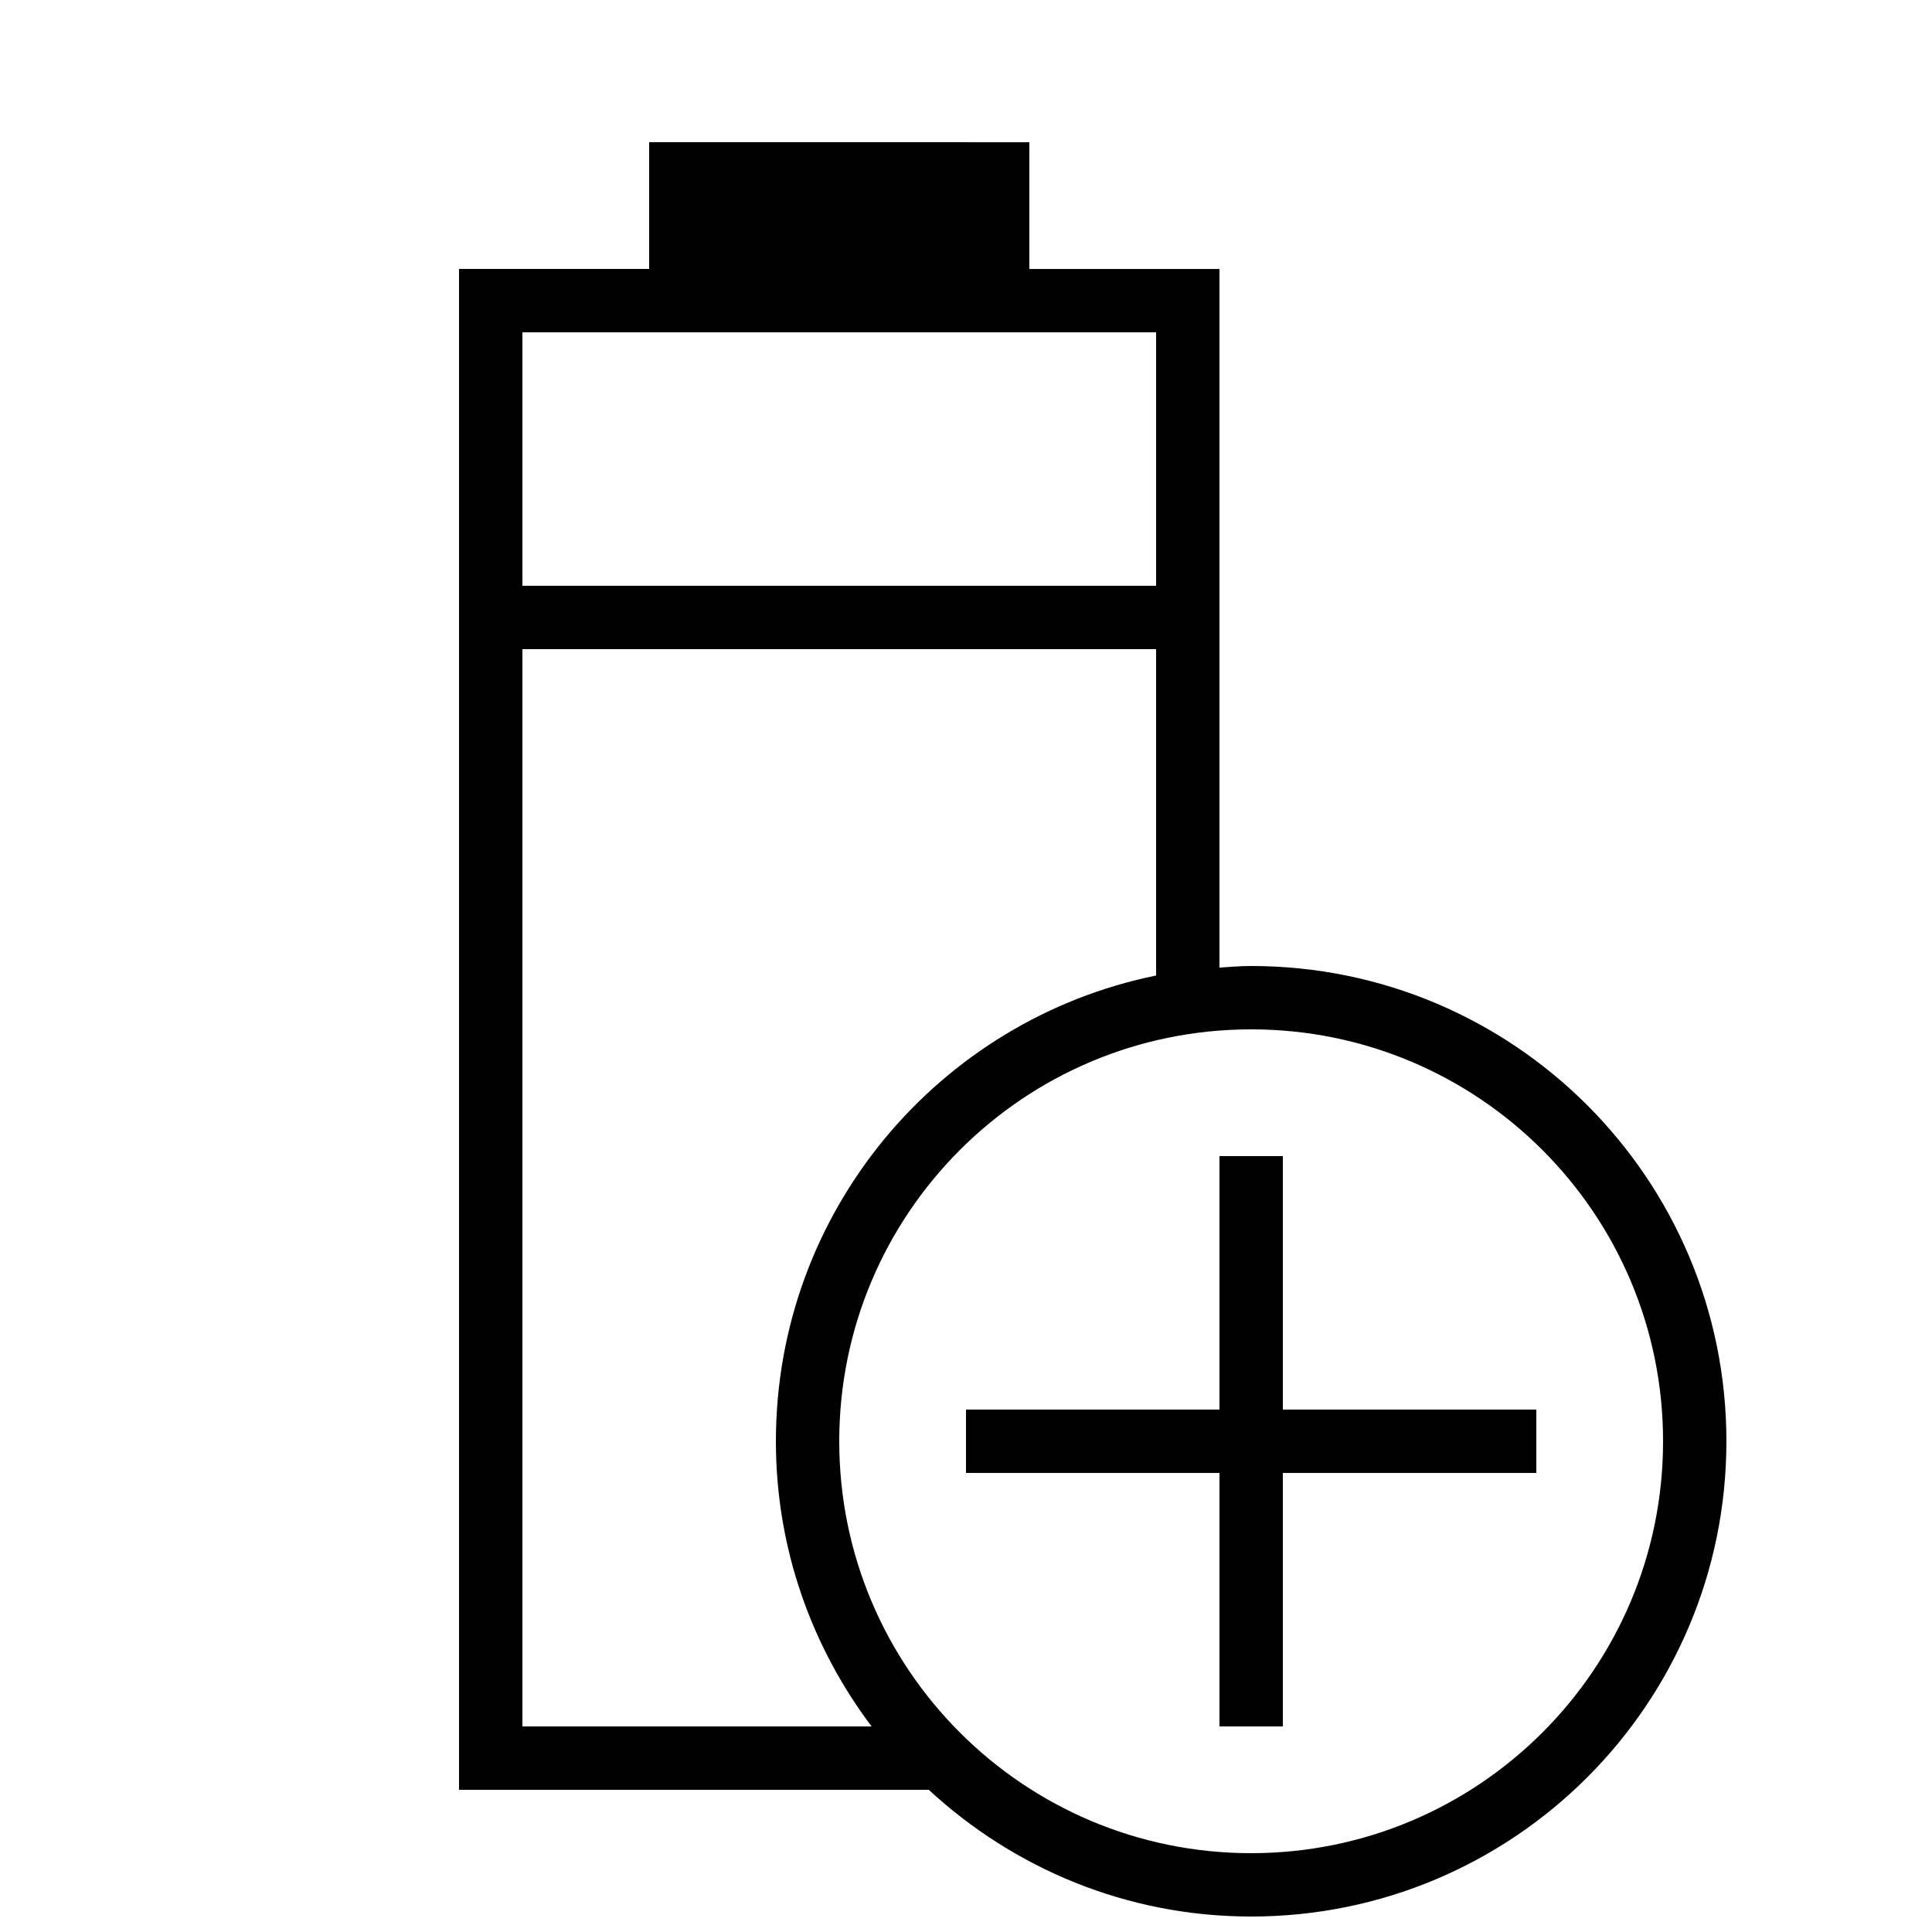 <?xml version="1.0" encoding="UTF-8"?>
<!-- Uploaded to: ICON Repo, www.iconrepo.com, Generator: ICON Repo Mixer Tools -->
<svg width="800px" height="800px" version="1.1" viewBox="144 144 512 512" xmlns="http://www.w3.org/2000/svg">
 <defs>
  <clipPath id="a">
   <path d="m265 181h337v470.9h-337z"/>
  </clipPath>
 </defs>
 <g clip-path="url(#a)">
  <path d="m316.03 181.68v33.586h-50.383v403.05h124.49c22.453 20.773 52.414 33.586 85.43 33.586 69.574 0 125.95-56.375 125.95-125.95 0-69.574-56.375-125.95-125.95-125.95-2.84 0-5.609 0.25-8.398 0.418v-185.14h-50.383v-33.586zm159.54 235.11c60.289 0 109.16 48.871 109.16 109.16s-48.871 109.16-109.16 109.16c-60.289 0-109.16-48.871-109.16-109.16 0-60.293 48.871-109.16 109.16-109.16zm-125.95 109.16c0 28.398 9.504 54.512 25.359 75.57l-92.535 0.004v-285.49h167.94v86.488c-57.5 11.688-100.76 62.488-100.76 123.43zm100.76-293.89v67.176h-167.94v-67.176z"/>
 </g>
 <path d="m400 517.55v16.793h67.172v67.176h16.793v-67.176h67.176v-16.793h-67.176v-67.176h-16.793v67.176z"/>
</svg>